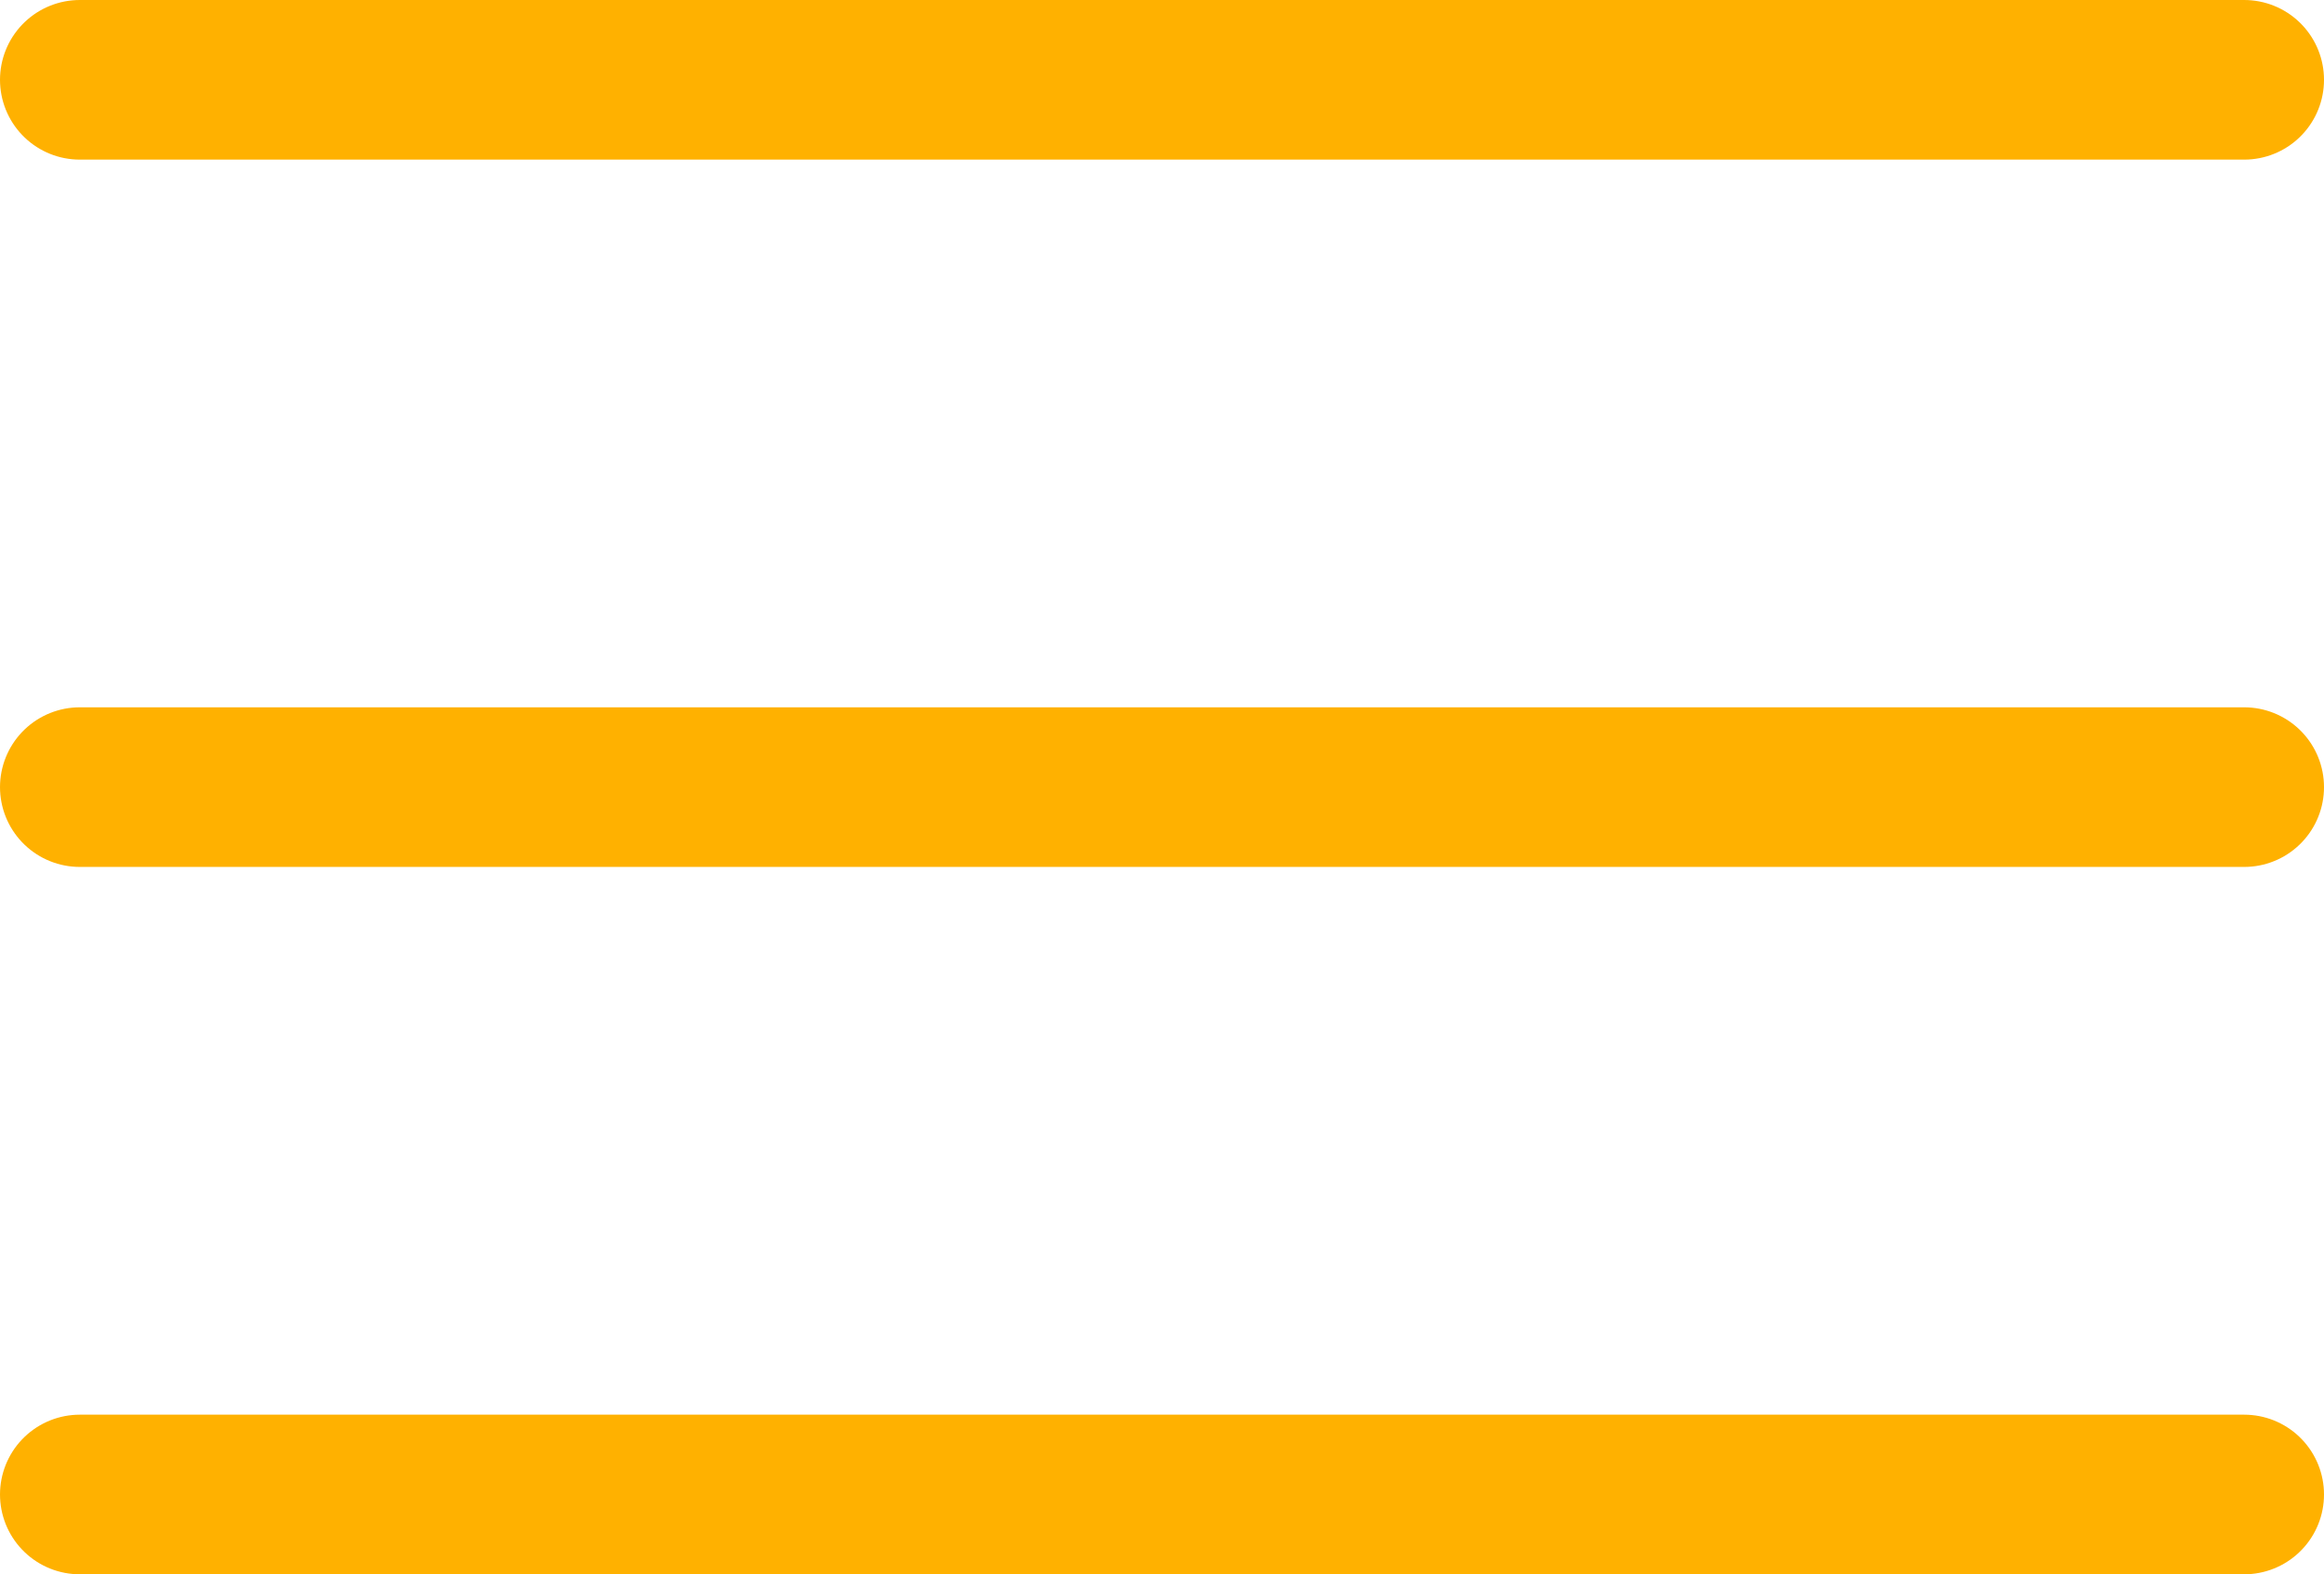 <svg xmlns="http://www.w3.org/2000/svg" viewBox="0 0 43.685 29.589">
  <path d="M1.5 1.5h40.685M1.5 14.794h40.685M1.5 28.089h40.685" fill="none" stroke="#ffb100" stroke-linecap="round" stroke-width="3"/>
</svg>

